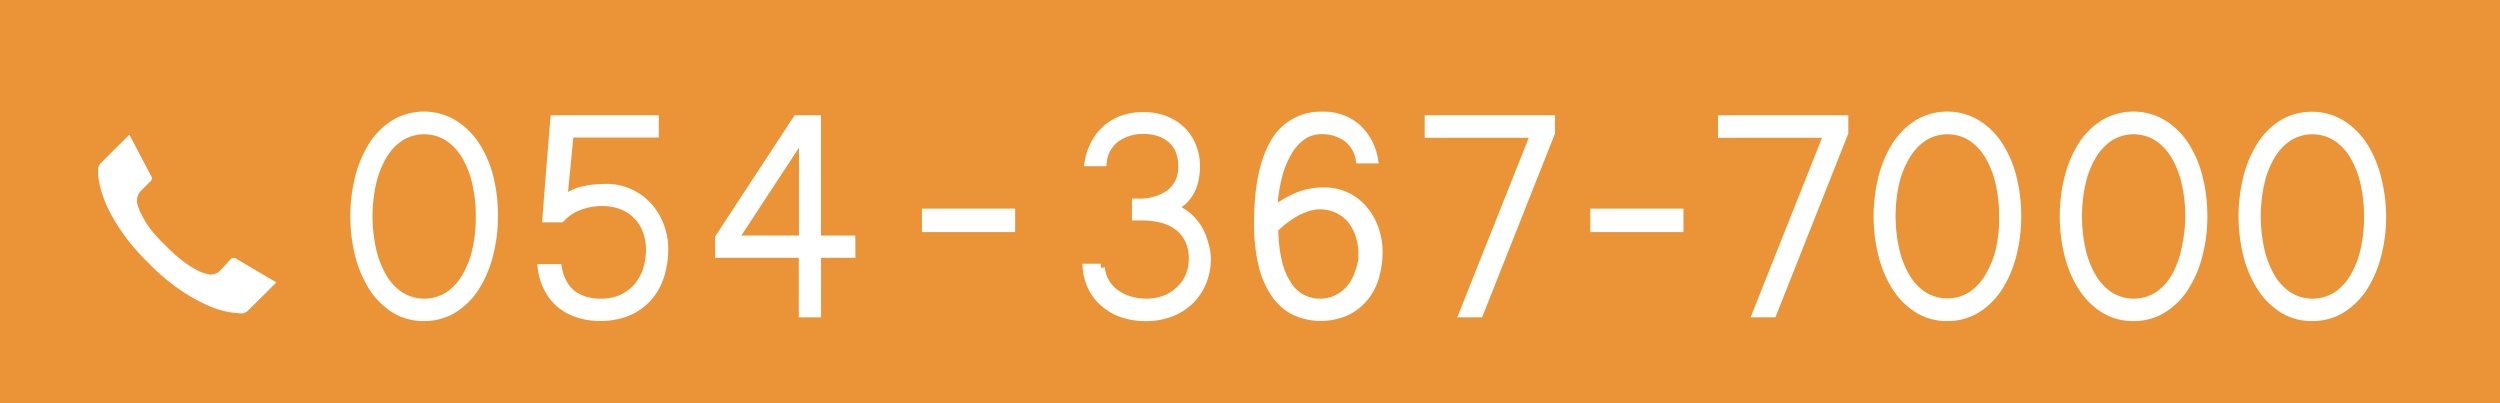 <svg xmlns="http://www.w3.org/2000/svg" viewBox="0 0 310 50"><rect x="0" y="0" width="310" height="50" fill="#333333" stroke="none"/><defs><style>.cls-1{fill:#f49a38;opacity:0.95;}.cls-2,.cls-3{fill:#fff;}.cls-2{stroke:#fff;stroke-miterlimit:10;}</style></defs><title>scl_tel</title><g id="レイヤー_2" data-name="レイヤー 2"><g id="フローティングメニュー"><rect class="cls-1" width="310" height="50"/><path class="cls-2" d="M61.24,26.81a18.82,18.82,0,0,1-.59,4.79,13.6,13.6,0,0,1-1.7,4,8.66,8.66,0,0,1-2.72,2.71,6.81,6.81,0,0,1-3.66,1,6.7,6.7,0,0,1-3.65-1,8.84,8.84,0,0,1-2.71-2.72,13.41,13.41,0,0,1-1.69-4,19.82,19.82,0,0,1,0-9.54,13.43,13.43,0,0,1,1.68-4,8.72,8.72,0,0,1,2.71-2.71,7.16,7.16,0,0,1,7.32,0A8.84,8.84,0,0,1,59,18.06a13.1,13.1,0,0,1,1.7,4A19.14,19.14,0,0,1,61.24,26.81Zm-1.74,0a18.25,18.25,0,0,0-.45-4.12,11.75,11.75,0,0,0-1.32-3.39A7.06,7.06,0,0,0,55.57,17a5.61,5.61,0,0,0-5.94,0,7.07,7.07,0,0,0-2.16,2.31,11.67,11.67,0,0,0-1.33,3.41,19.15,19.15,0,0,0,0,8.21,11.81,11.81,0,0,0,1.31,3.41,7,7,0,0,0,2.16,2.33,5.65,5.65,0,0,0,6,0,7.08,7.08,0,0,0,2.16-2.34,11.81,11.81,0,0,0,1.31-3.41A18.29,18.29,0,0,0,59.5,26.81Z"/><path class="cls-2" d="M82.36,30.88a10.77,10.77,0,0,1-.5,3.32,7.38,7.38,0,0,1-1.49,2.67,7,7,0,0,1-2.49,1.78,8.73,8.73,0,0,1-3.49.65,8.63,8.63,0,0,1-2.66-.4,6.86,6.86,0,0,1-2.19-1.15A6.22,6.22,0,0,1,68,35.85a7.34,7.34,0,0,1-.82-2.6h2a5.67,5.67,0,0,0,.68,1.93A4.38,4.38,0,0,0,71,36.51a5.12,5.12,0,0,0,1.58.77,6.52,6.52,0,0,0,1.83.25A6.29,6.29,0,0,0,77.16,37a5.72,5.72,0,0,0,1.95-1.5,6.13,6.13,0,0,0,1.13-2.11,8.11,8.11,0,0,0,.36-2.41,6.77,6.77,0,0,0-.4-2.35A5.3,5.3,0,0,0,79,26.72a5.21,5.21,0,0,0-1.86-1.23,6.7,6.7,0,0,0-2.5-.44,8.07,8.07,0,0,0-2.74.48,5.87,5.87,0,0,0-2.34,1.54h-1.8q.24-3.16.48-6.15t.5-6.13H81.19v1.76H70.64l-.81,8.33a4.57,4.57,0,0,1,1.15-.8,6.27,6.27,0,0,1,1.35-.48,10.26,10.26,0,0,1,1.43-.23q.73-.07,1.38-.07A7,7,0,0,1,80.3,25.5a7.58,7.58,0,0,1,1.5,2.41A8,8,0,0,1,82.36,30.88Z"/><path class="cls-2" d="M105.57,31.47h-4.26v7.38H99.55V31.47H89.18v-2L98.8,14.79h2.5V29.71h4.26Zm-6-1.76V16.64L91,29.71Z"/><path class="cls-2" d="M125.38,28.28H114.82V26.37h10.56Z"/><path class="cls-2" d="M149.65,32a7.57,7.57,0,0,1-.57,3,6.82,6.82,0,0,1-1.57,2.31,7,7,0,0,1-2.38,1.48,8.32,8.32,0,0,1-3,.53,9.23,9.23,0,0,1-2.89-.43A6.84,6.84,0,0,1,137,37.64a6.1,6.1,0,0,1-1.54-1.91,6.79,6.79,0,0,1-.71-2.53h1.76a4.09,4.09,0,0,0,.52,1.73,4.55,4.55,0,0,0,1.19,1.37,5.71,5.71,0,0,0,1.75.9,7.05,7.05,0,0,0,2.2.33,6.46,6.46,0,0,0,2.29-.4A5.6,5.6,0,0,0,146.25,36a5.05,5.05,0,0,0,1.22-1.71,5.49,5.49,0,0,0,.44-2.23,5.32,5.32,0,0,0-.45-2.25,4.5,4.5,0,0,0-1.26-1.64,5.47,5.47,0,0,0-2-1,9.42,9.42,0,0,0-2.57-.33h-.77V25.12h.24a6.5,6.5,0,0,0,4-1.14,4.09,4.09,0,0,0,1.49-3.47,4.74,4.74,0,0,0-.35-1.88,3.81,3.81,0,0,0-1-1.38,4.29,4.29,0,0,0-1.51-.85,6,6,0,0,0-1.9-.29,5.76,5.76,0,0,0-3.41,1,4.24,4.24,0,0,0-1.69,3h-1.74a7.7,7.7,0,0,1,.84-2.41,6.33,6.33,0,0,1,1.47-1.8,6.22,6.22,0,0,1,2-1.12,7.57,7.57,0,0,1,2.45-.38,7.35,7.35,0,0,1,2.75.48,6.12,6.12,0,0,1,2.05,1.32,5.69,5.69,0,0,1,1.3,2,6.56,6.56,0,0,1,.45,2.45,8,8,0,0,1-.14,1.47,5.59,5.59,0,0,1-.48,1.46,4.74,4.74,0,0,1-.91,1.26,3.83,3.83,0,0,1-1.41.88,6.2,6.2,0,0,1,1.79,1,6.28,6.28,0,0,1,1.32,1.47,6.61,6.61,0,0,1,.81,1.82A7.62,7.62,0,0,1,149.65,32Z"/><path class="cls-2" d="M170.94,31.23a10.94,10.94,0,0,1-.43,3.09,7.17,7.17,0,0,1-1.33,2.56,6.59,6.59,0,0,1-2.26,1.76,7.77,7.77,0,0,1-6.5-.11A6.7,6.7,0,0,1,158,36.28a10.9,10.9,0,0,1-1.49-3.63,21.59,21.59,0,0,1-.51-4.92q0-6.61,2-10A6.56,6.56,0,0,1,164,14.35a6.26,6.26,0,0,1,4.17,1.41,6.83,6.83,0,0,1,2.2,4h-1.76A4.15,4.15,0,0,0,167,17.08a5.19,5.19,0,0,0-3.14-.94,4.17,4.17,0,0,0-2.3.67,6,6,0,0,0-1.83,2,11.52,11.52,0,0,0-1.27,3.14,20.59,20.59,0,0,0-.59,4.23,12.3,12.3,0,0,1,3-1.81,8.48,8.48,0,0,1,3.29-.63,6.41,6.41,0,0,1,2.8.6,6.35,6.35,0,0,1,2.14,1.65,7.72,7.72,0,0,1,1.36,2.41A8.57,8.57,0,0,1,170.94,31.23Zm-2,.22a7.13,7.13,0,0,0-.36-2.27,5.9,5.9,0,0,0-1-1.91,5.08,5.08,0,0,0-1.68-1.32,5.11,5.11,0,0,0-3.71-.26,7.91,7.91,0,0,0-1.48.63,10,10,0,0,0-1.41.93A9.74,9.74,0,0,0,158,28.39q.09,4.53,1.6,6.83a4.65,4.65,0,0,0,4.06,2.31,4.7,4.7,0,0,0,2.23-.52,5.12,5.12,0,0,0,1.65-1.36,6.09,6.09,0,0,0,1-1.94A7.41,7.41,0,0,0,169,31.45Z"/><path class="cls-2" d="M192.32,16.46l-8.88,22.39h-2l8.86-22.26H177.16v-1.8h15.16Z"/><path class="cls-2" d="M208.25,28.28H197.69V26.37h10.56Z"/><path class="cls-2" d="M228.69,16.46l-8.88,22.39h-2l8.86-22.26H213.53v-1.8h15.16Z"/><path class="cls-2" d="M250.13,26.81a18.82,18.82,0,0,1-.59,4.79,13.6,13.6,0,0,1-1.7,4,8.66,8.66,0,0,1-2.72,2.71,6.81,6.81,0,0,1-3.66,1,6.7,6.7,0,0,1-3.65-1,8.84,8.84,0,0,1-2.71-2.72,13.41,13.41,0,0,1-1.69-4,19.82,19.82,0,0,1,0-9.54,13.43,13.43,0,0,1,1.68-4,8.72,8.72,0,0,1,2.71-2.71,7.16,7.16,0,0,1,7.32,0,8.84,8.84,0,0,1,2.74,2.7,13.1,13.1,0,0,1,1.7,4A19.14,19.14,0,0,1,250.13,26.81Zm-1.74,0a18.25,18.25,0,0,0-.45-4.12,11.75,11.75,0,0,0-1.32-3.39A7.06,7.06,0,0,0,244.46,17a5.61,5.61,0,0,0-5.94,0,7.07,7.07,0,0,0-2.16,2.31A11.67,11.67,0,0,0,235,22.69a19.15,19.15,0,0,0,0,8.21,11.81,11.81,0,0,0,1.31,3.41,7,7,0,0,0,2.16,2.33,5.65,5.65,0,0,0,6,0,7.08,7.08,0,0,0,2.16-2.34A11.81,11.81,0,0,0,248,30.88,18.29,18.29,0,0,0,248.4,26.81Z"/><path class="cls-2" d="M273.21,26.81a18.82,18.82,0,0,1-.59,4.79,13.6,13.6,0,0,1-1.7,4,8.66,8.66,0,0,1-2.72,2.71,6.81,6.81,0,0,1-3.66,1,6.7,6.7,0,0,1-3.65-1,8.84,8.84,0,0,1-2.71-2.72,13.41,13.41,0,0,1-1.69-4,19.82,19.82,0,0,1,0-9.54,13.43,13.43,0,0,1,1.68-4,8.72,8.72,0,0,1,2.71-2.71,7.16,7.16,0,0,1,7.32,0,8.84,8.84,0,0,1,2.74,2.7,13.1,13.1,0,0,1,1.7,4A19.14,19.14,0,0,1,273.21,26.81Zm-1.74,0a18.25,18.25,0,0,0-.45-4.12,11.75,11.75,0,0,0-1.32-3.39A7.06,7.06,0,0,0,267.54,17a5.61,5.61,0,0,0-5.94,0,7.07,7.07,0,0,0-2.16,2.31,11.67,11.67,0,0,0-1.33,3.41,19.15,19.15,0,0,0,0,8.21,11.81,11.81,0,0,0,1.31,3.41,7,7,0,0,0,2.16,2.33,5.65,5.65,0,0,0,6,0,7.08,7.08,0,0,0,2.16-2.34A11.81,11.81,0,0,0,271,30.88,18.29,18.29,0,0,0,271.47,26.81Z"/><path class="cls-2" d="M295.38,26.81a18.82,18.82,0,0,1-.59,4.79,13.6,13.6,0,0,1-1.7,4,8.66,8.66,0,0,1-2.72,2.71,6.81,6.81,0,0,1-3.66,1,6.7,6.7,0,0,1-3.65-1,8.84,8.84,0,0,1-2.71-2.72,13.41,13.41,0,0,1-1.69-4,19.82,19.82,0,0,1,0-9.54,13.43,13.43,0,0,1,1.68-4A8.72,8.72,0,0,1,283,15.36a7.16,7.16,0,0,1,7.32,0,8.84,8.84,0,0,1,2.74,2.7,13.1,13.1,0,0,1,1.7,4A19.14,19.14,0,0,1,295.38,26.81Zm-1.74,0a18.25,18.25,0,0,0-.45-4.12,11.75,11.75,0,0,0-1.32-3.39A7.06,7.06,0,0,0,289.71,17a5.61,5.61,0,0,0-5.94,0,7.07,7.07,0,0,0-2.16,2.31,11.67,11.67,0,0,0-1.33,3.41,19.15,19.15,0,0,0,0,8.21,11.81,11.81,0,0,0,1.31,3.41,7,7,0,0,0,2.16,2.33,5.65,5.65,0,0,0,6,0,7.08,7.08,0,0,0,2.16-2.34,11.81,11.81,0,0,0,1.31-3.41A18.29,18.29,0,0,0,293.64,26.81Z"/><path class="cls-3" d="M29.77,38.85a10.58,10.58,0,0,1-1.42-.16,11.05,11.05,0,0,1-2.43-.75,21.59,21.59,0,0,1-3.42-1.88,25.92,25.92,0,0,1-4.1-3.46,27.22,27.22,0,0,1-2.88-3.28,23.27,23.27,0,0,1-1.82-2.87,15.15,15.15,0,0,1-1-2.33,12.29,12.29,0,0,1-.45-1.77,5.25,5.25,0,0,1-.09-1c0-.22,0-.37,0-.46a1.47,1.47,0,0,1,.13-.37.89.89,0,0,1,.19-.27L16,16.74h0c.05,0,.1.06.14.13L18.83,22a.19.19,0,0,1,0,.17.51.51,0,0,1-.14.28l-1.26,1.26a1.48,1.48,0,0,0-.35.6,1.63,1.63,0,0,0-.09.54V25l0,.1a5.68,5.68,0,0,0,.57,1.53,12.26,12.26,0,0,0,1,1.65,17.65,17.65,0,0,0,2,2.19,18.06,18.06,0,0,0,2.18,1.95,12.81,12.81,0,0,0,1.65,1.06,4.86,4.86,0,0,0,1.21.47l.43.09h.11a1.62,1.62,0,0,0,.51-.09,1.48,1.48,0,0,0,.6-.36L28.74,32A.49.49,0,0,1,29,32a.61.61,0,0,1,.17,0l.26.16h0l4.69,2.77a.38.38,0,0,1,.13.11h0l-.06.06-3.42,3.4a1,1,0,0,1-.31.23,1.46,1.46,0,0,1-.38.13h-.37Z"/></g></g></svg>